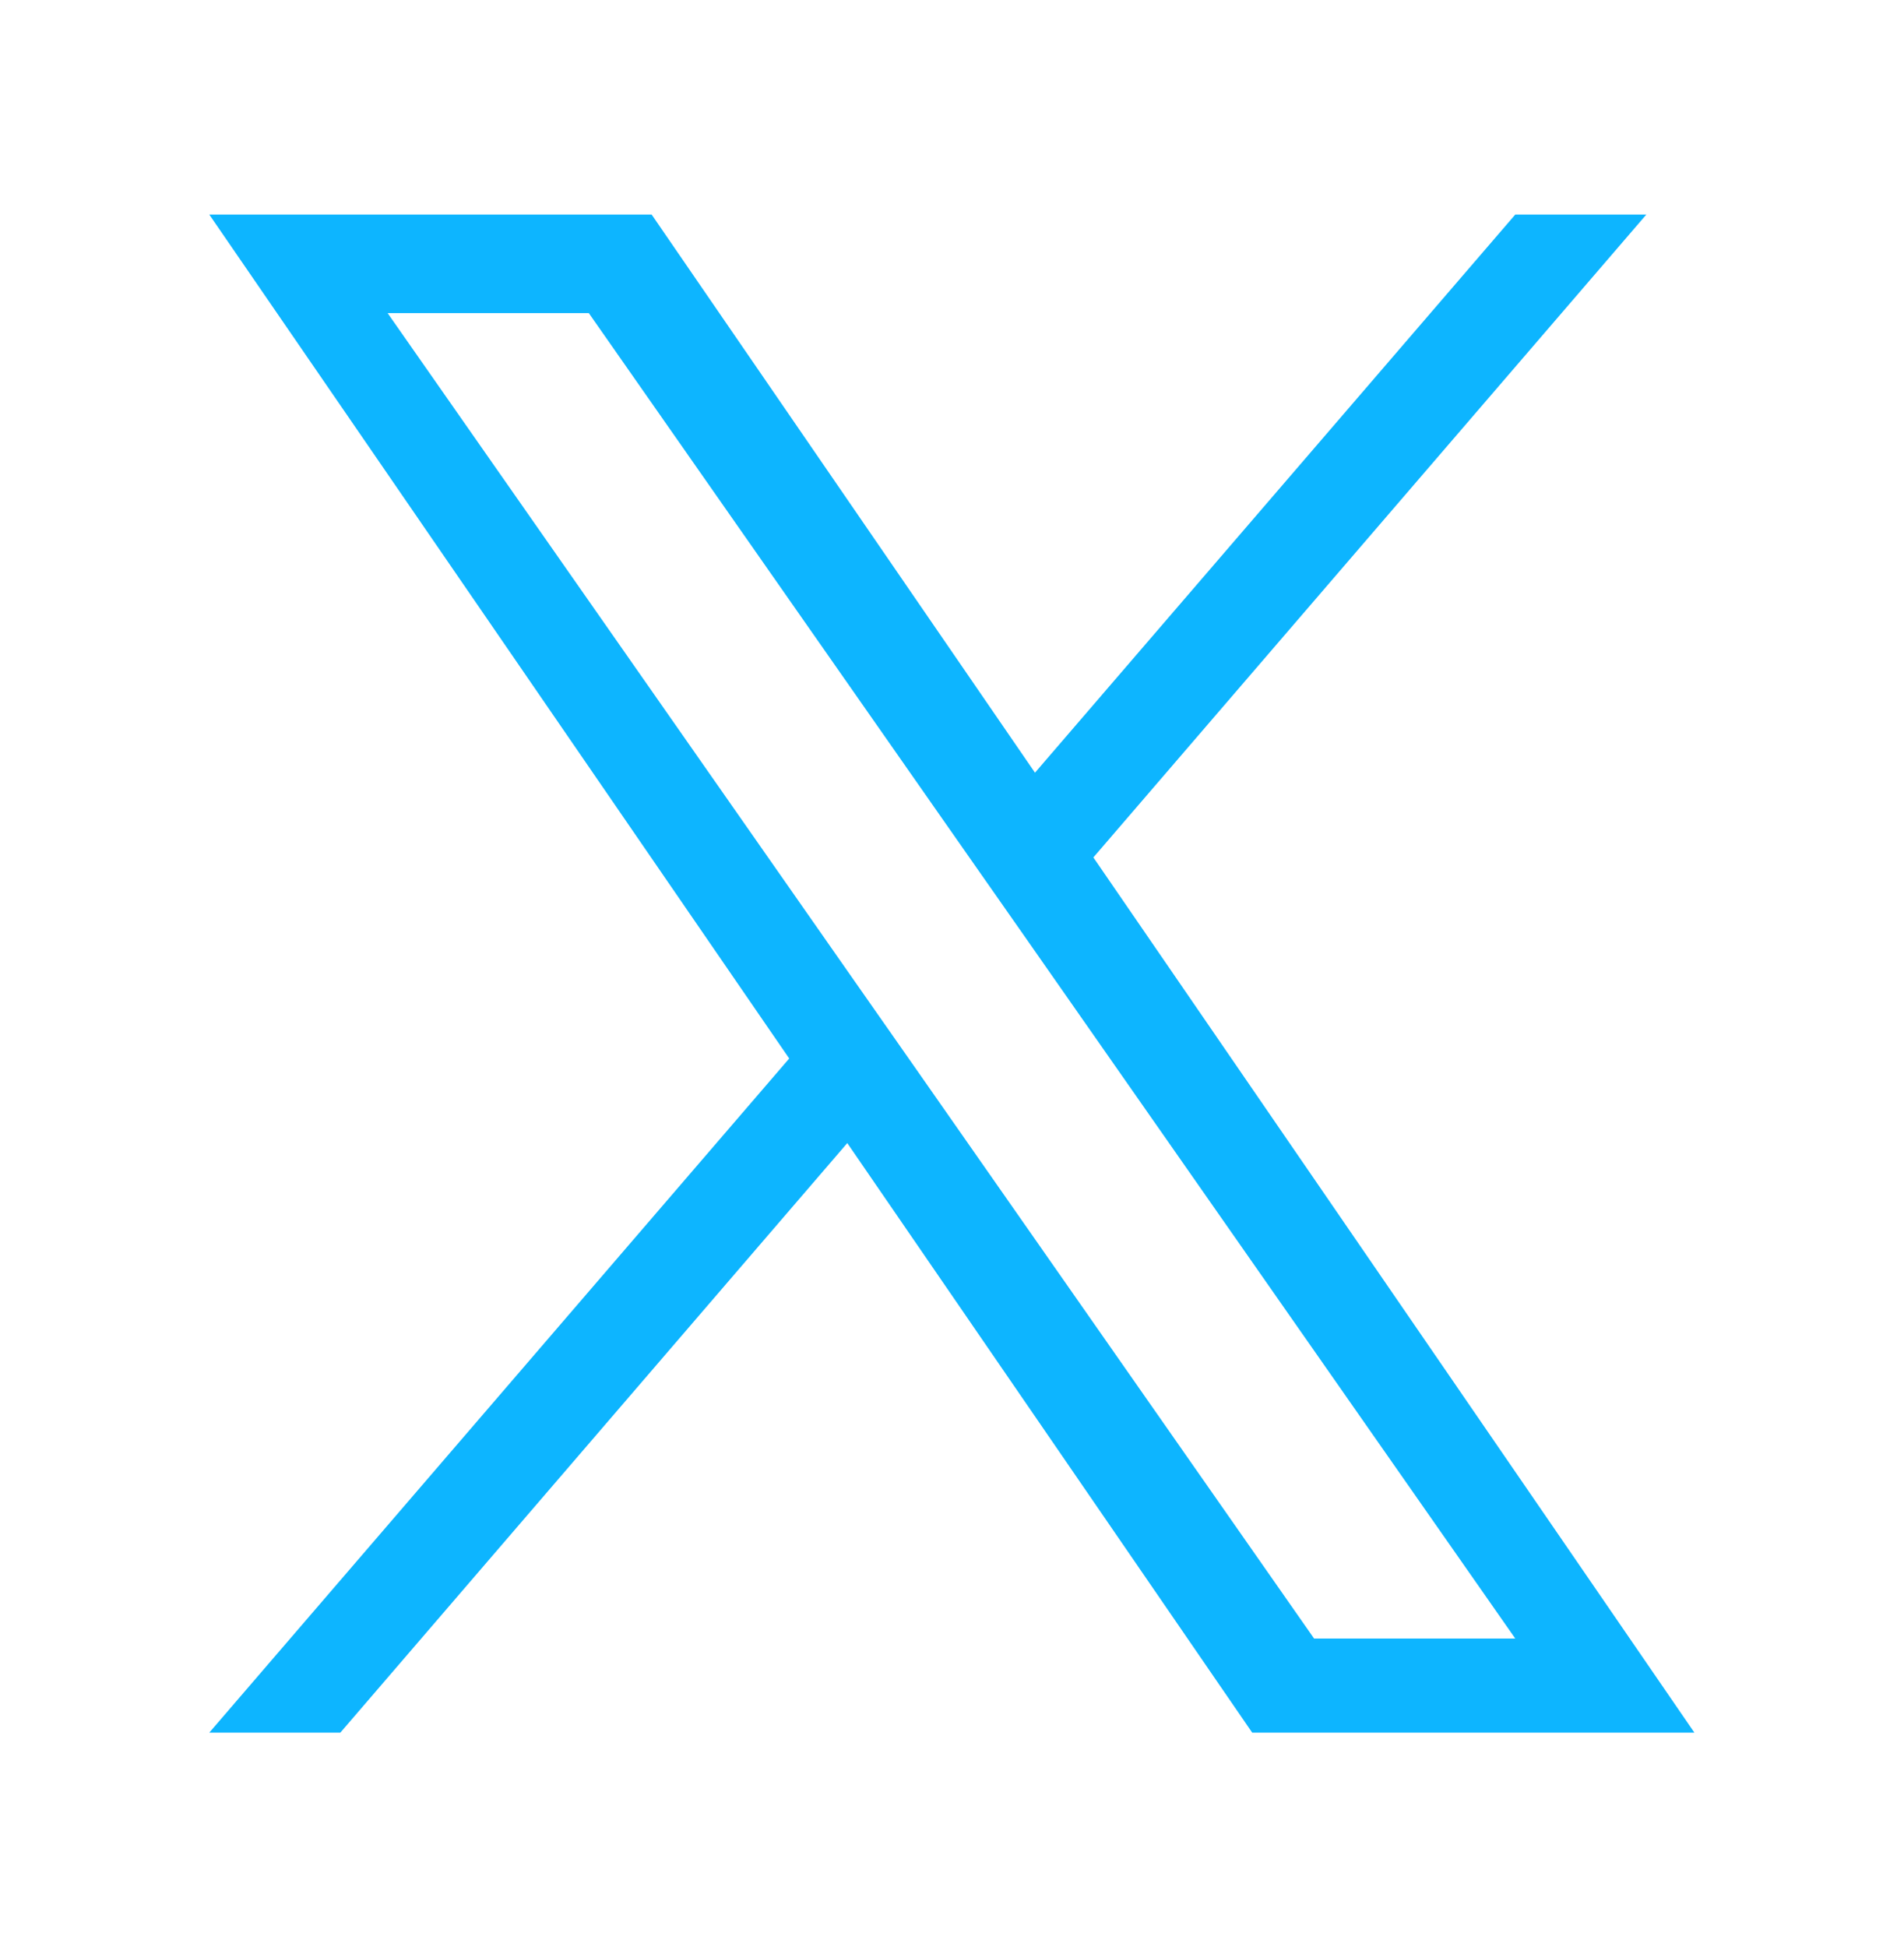 <?xml version="1.0" encoding="utf-8"?>
<!-- Generator: Adobe Illustrator 28.0.0, SVG Export Plug-In . SVG Version: 6.00 Build 0)  -->
<svg version="1.1" id="Layer_1" xmlns="http://www.w3.org/2000/svg" xmlns:xlink="http://www.w3.org/1999/xlink" x="0px" y="0px"
	 viewBox="0 0 1200 1227" style="enable-background:new 0 0 1200 1227;" xml:space="preserve">
<style type="text/css">
	.st0{fill:#0DB5FF;}
</style>
<path class="st0" d="M689.1,540.3l348.5-405.1h-82.6L652.3,486.9L410.7,135.2H131.9L497.4,667l-365.5,424.8h82.6l319.5-371.5
	l255.2,371.5h278.7L689.1,540.3L689.1,540.3z M576,671.7l-37.1-53L244.3,197.3h126.8l237.8,340.1l37.1,53L955,1032.5H828.2
	L576,671.7L576,671.7z"/>
</svg>
